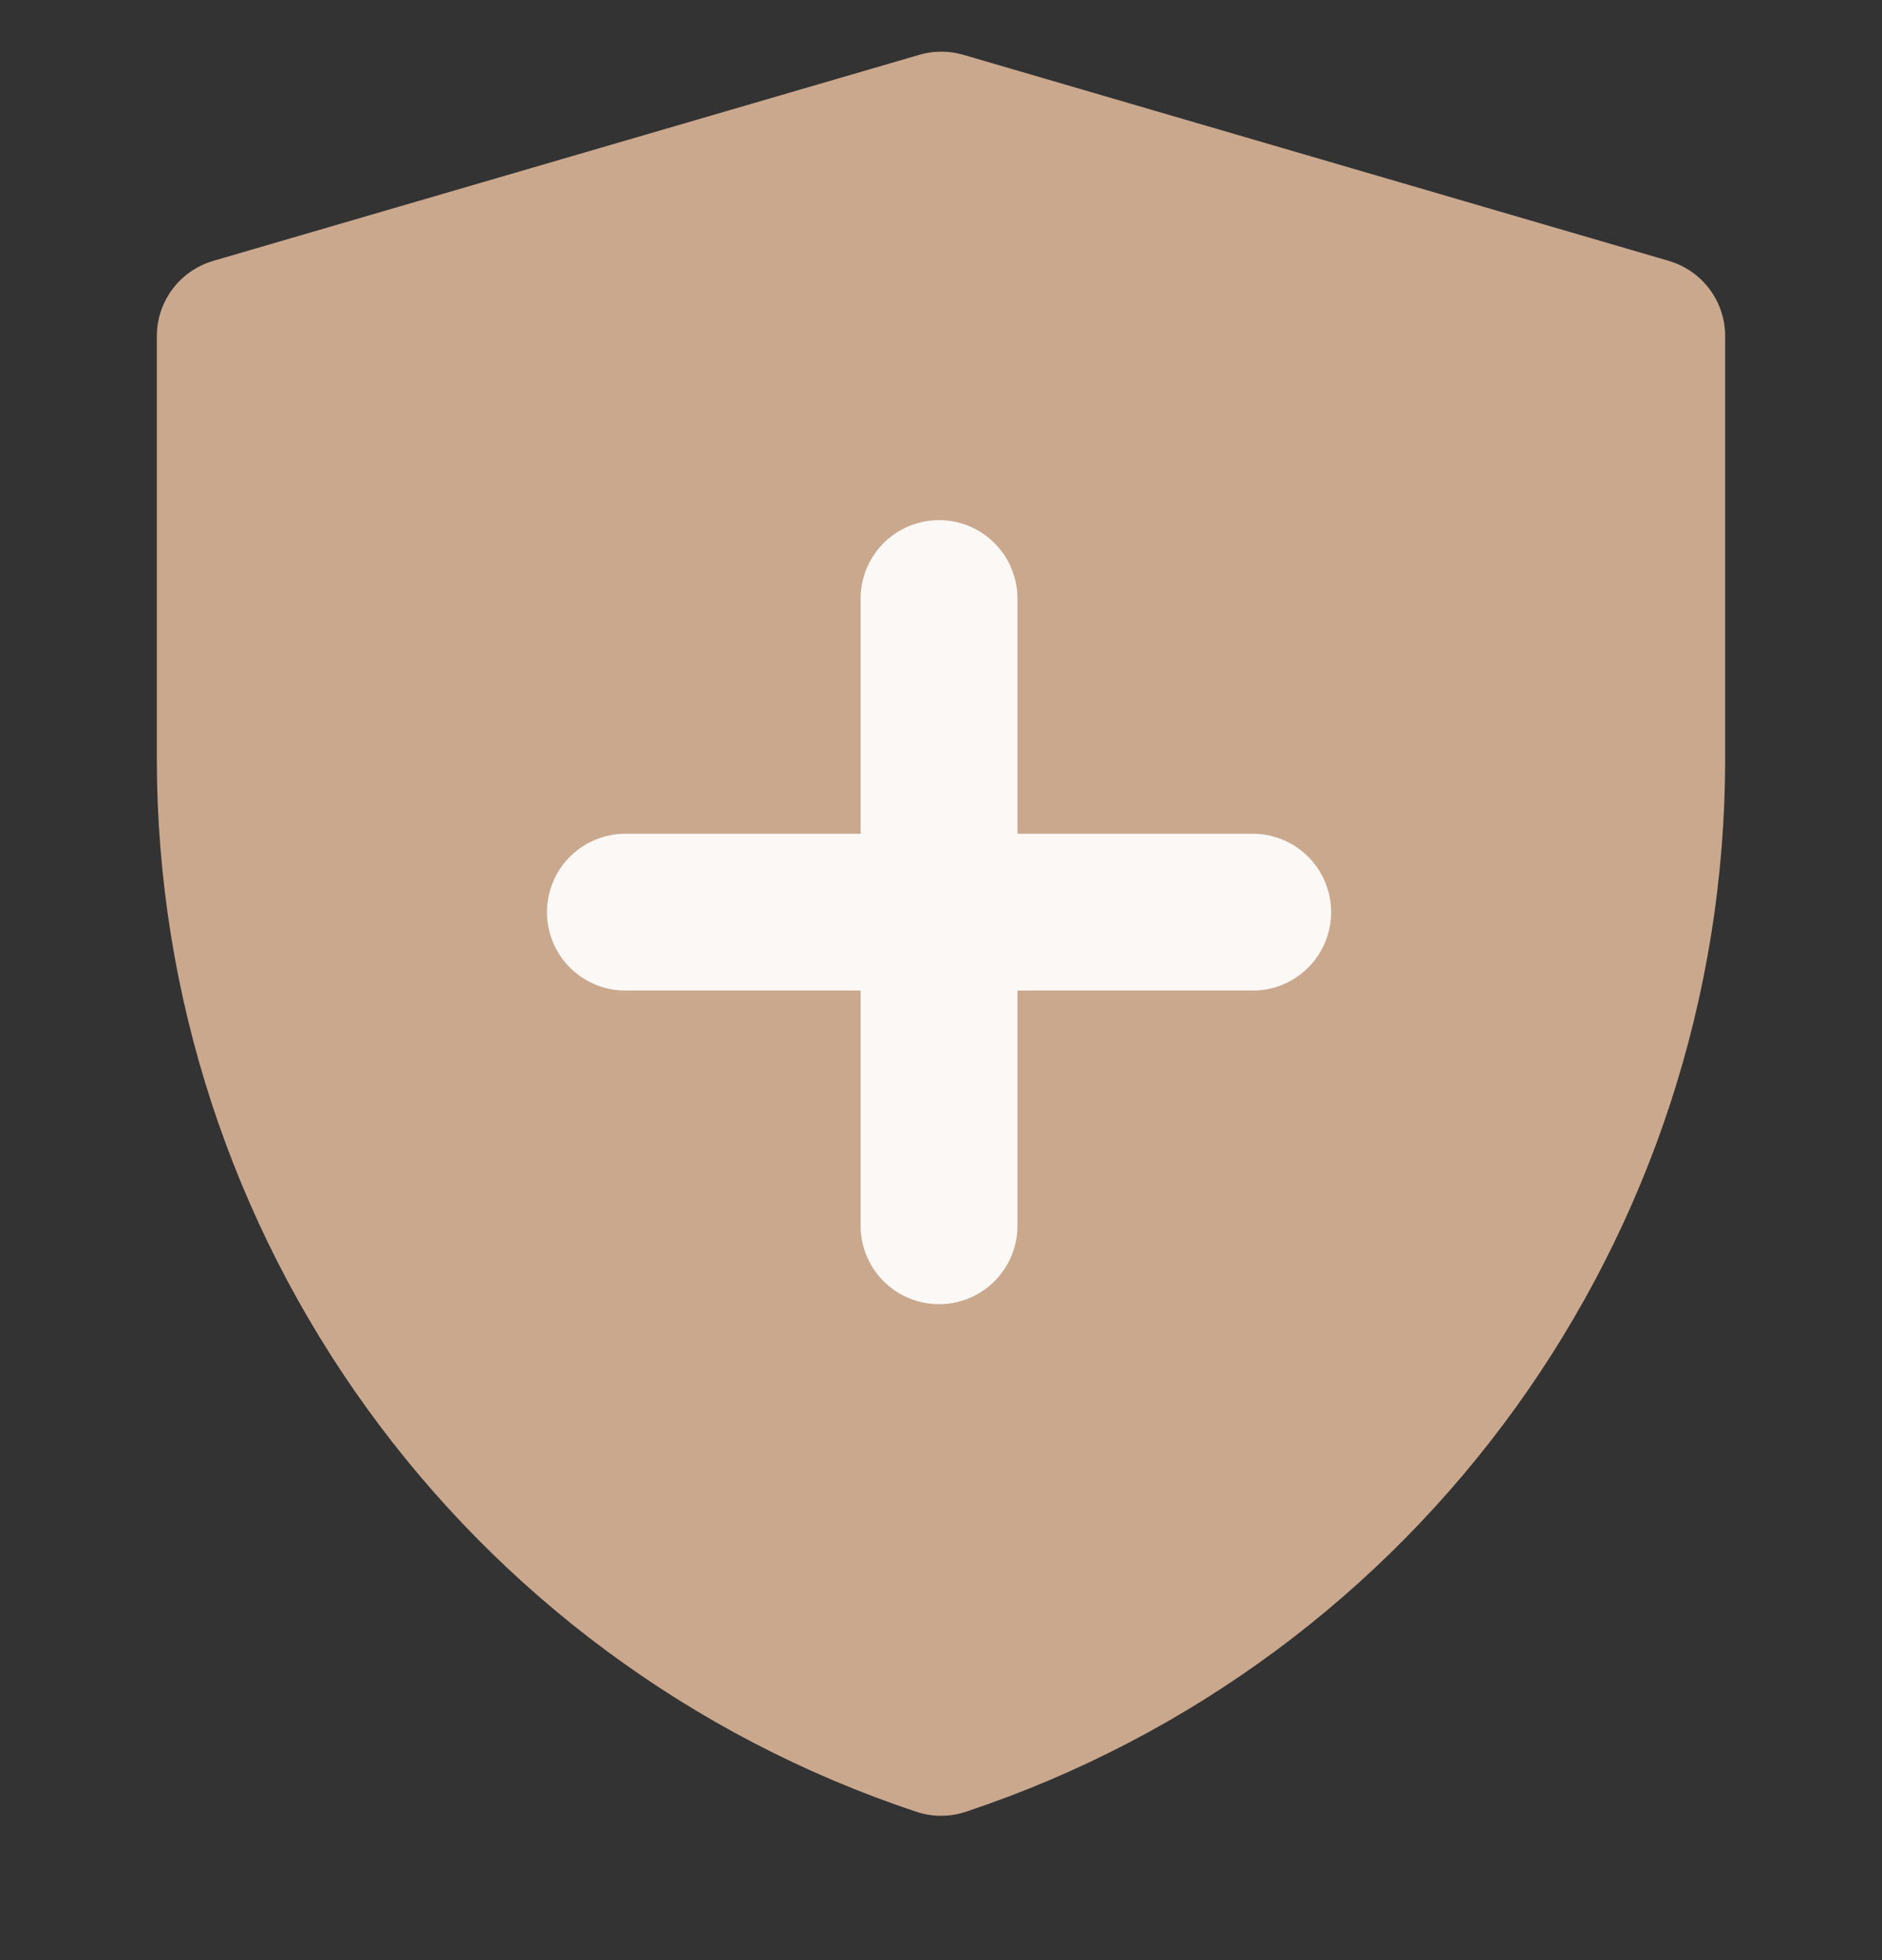 <?xml version="1.0" encoding="UTF-8"?> <svg xmlns="http://www.w3.org/2000/svg" width="24" height="25" viewBox="0 0 24 25" fill="none"><rect x="0" y="0" width="24" height="25" fill="#333333" stroke="none"/><g clip-path="url(#clip0_341_54)"><path d="M3 4.287L12.004 1.659L21 4.287V9.676C21 15.34 17.375 20.369 12.001 22.159C6.626 20.369 3 15.339 3 9.674V4.287Z" fill="#CAA88E" stroke="#CAA88E" stroke-width="2" stroke-linejoin="round"></path><path d="M11.975 7.634V15.634" stroke="#FBF8F6" stroke-width="2" stroke-linecap="round" stroke-linejoin="round"></path><path d="M7.975 11.634H15.975" stroke="#FBF8F6" stroke-width="2" stroke-linecap="round" stroke-linejoin="round"></path></g><defs><clipPath id="clip0_341_54"><rect width="24" height="24" fill="white" transform="translate(0 0.159)"></rect></clipPath></defs></svg> 